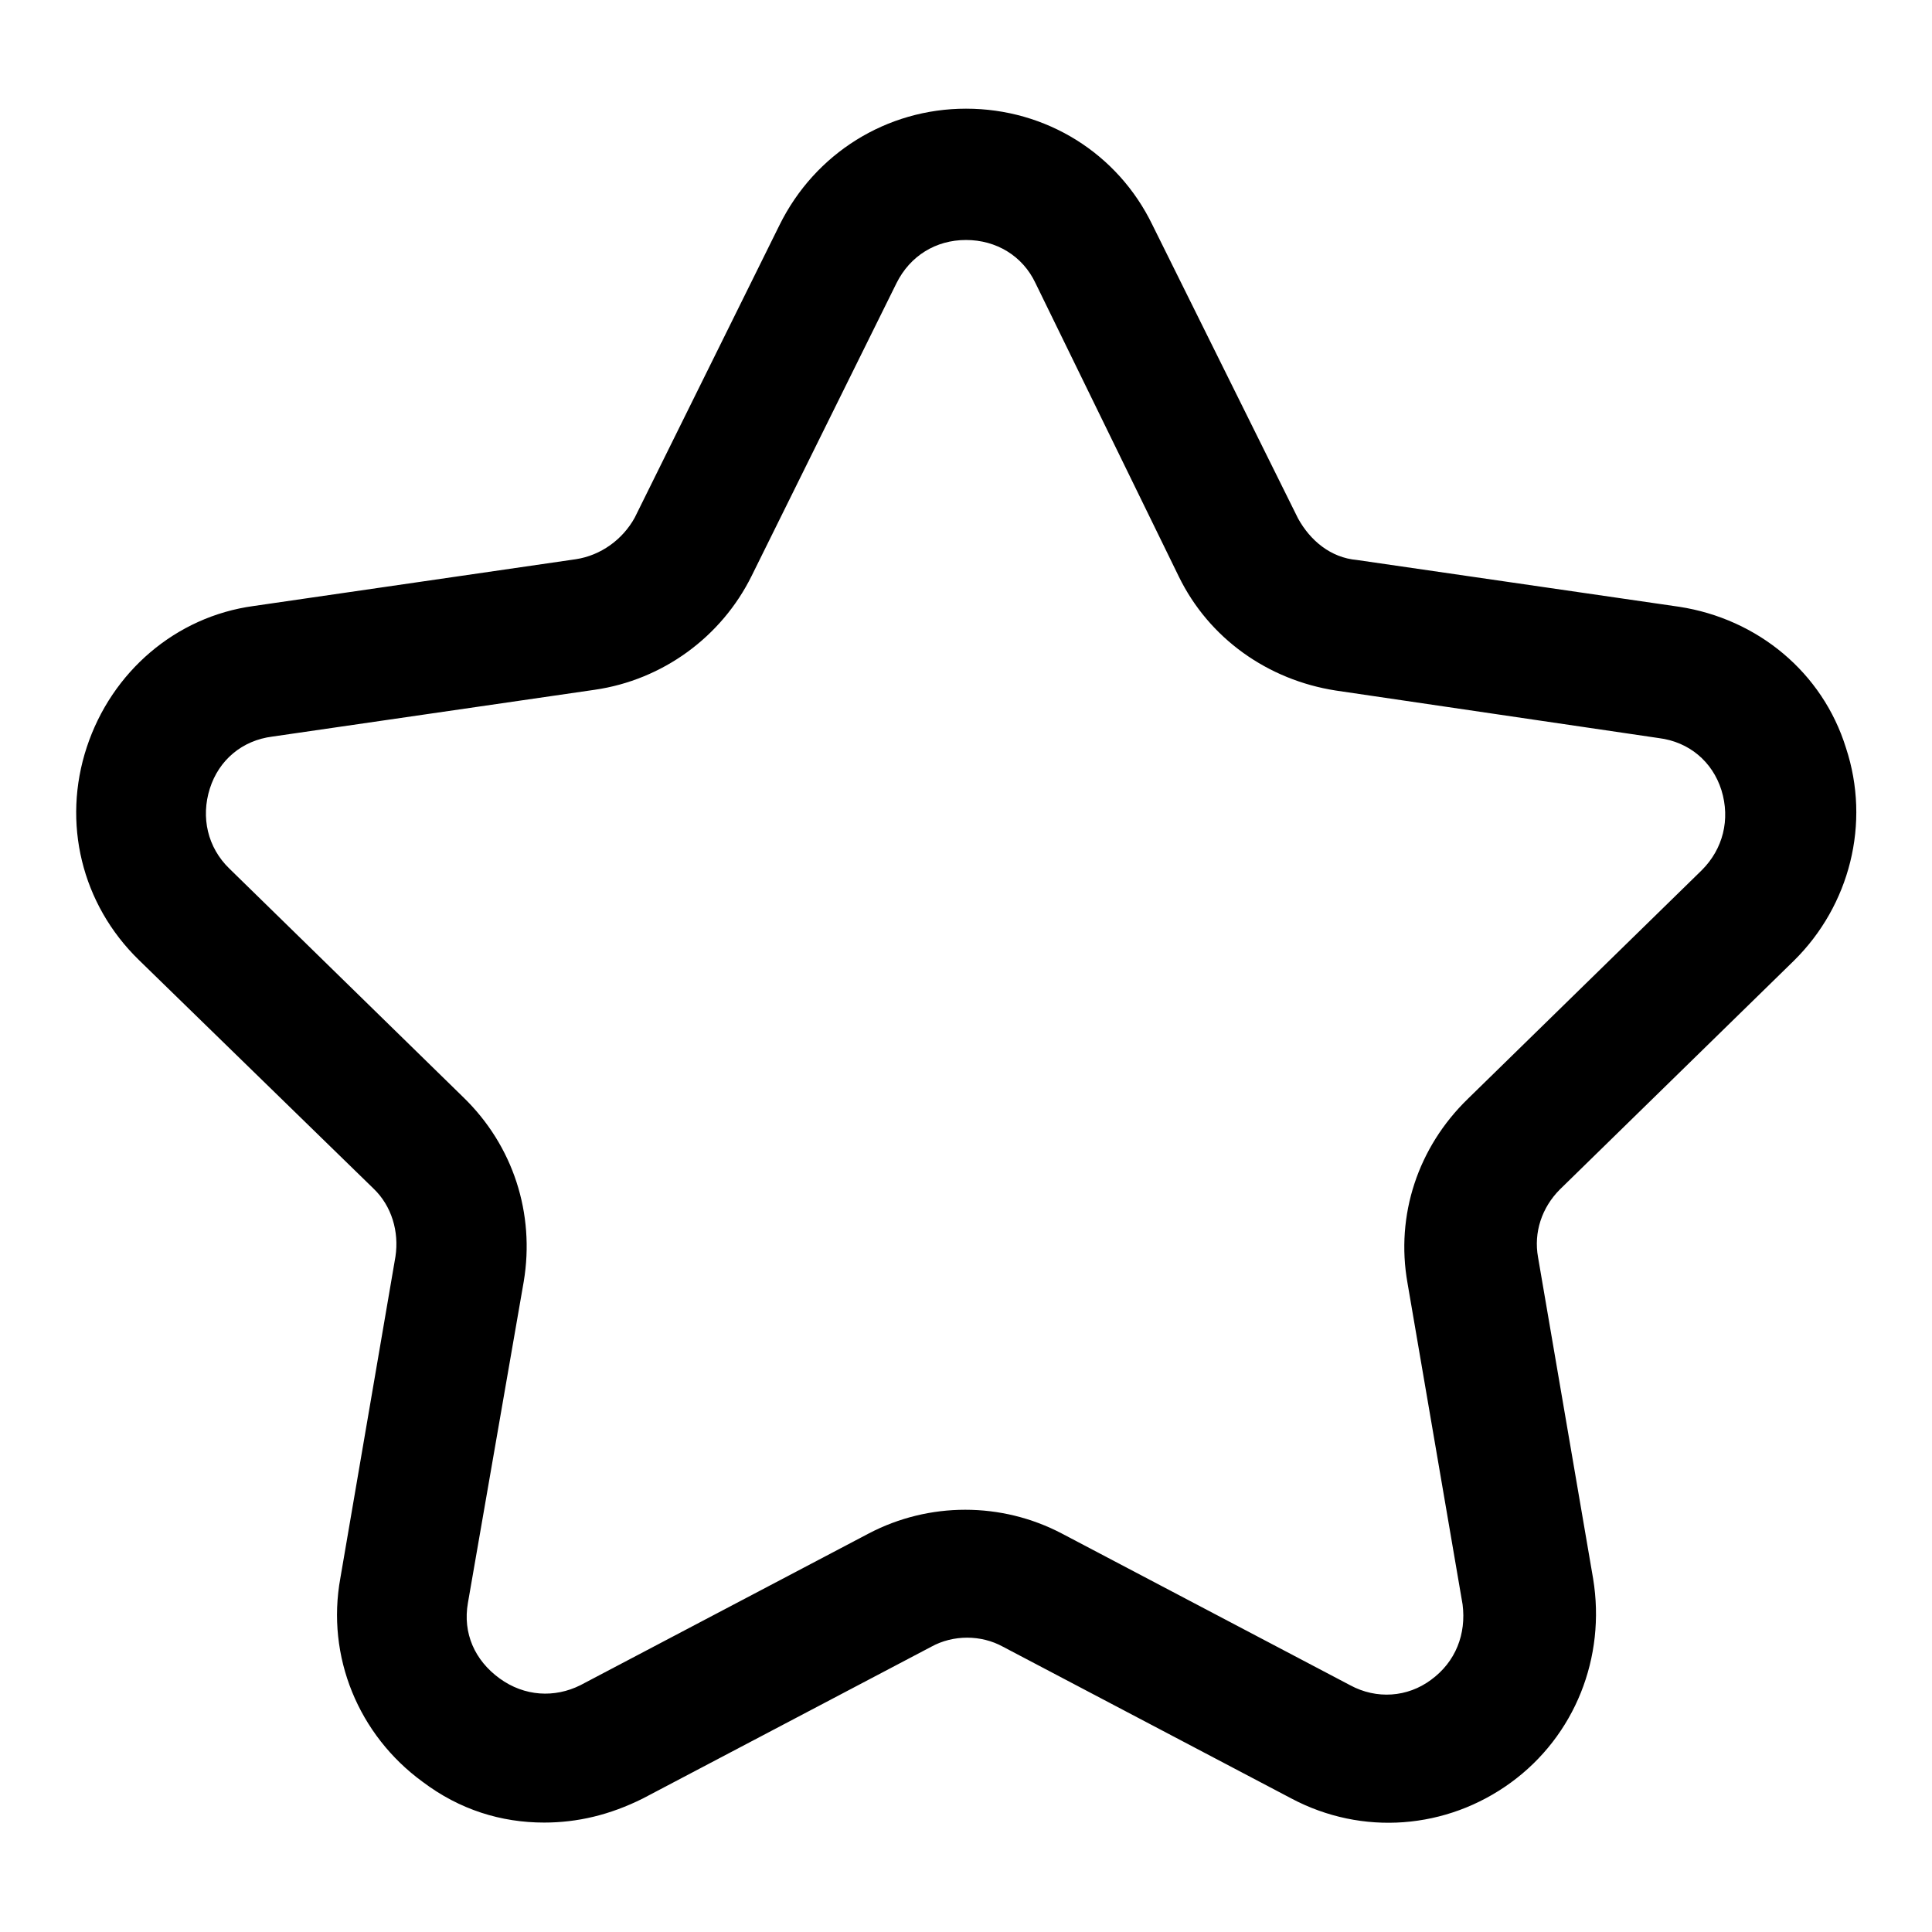 <?xml version="1.0" encoding="utf-8"?>
<!-- Svg Vector Icons : http://www.onlinewebfonts.com/icon -->
<!DOCTYPE svg PUBLIC "-//W3C//DTD SVG 1.1//EN" "http://www.w3.org/Graphics/SVG/1.1/DTD/svg11.dtd">
<svg version="1.1" xmlns="http://www.w3.org/2000/svg" xmlns:xlink="http://www.w3.org/1999/xlink" x="0px" y="0px" viewBox="0 0 256 256" enable-background="new 0 0 256 256" xml:space="preserve">
<g> <path fill="#000000" d="M72.1,241.5c-5.7,0-11.2-1.7-16.1-5.4c-8.5-6.2-12.8-16.6-10.9-27l7.3-42.6c0.5-3.3-0.5-6.7-2.9-9 l-31.1-30.3c-7.6-7.4-10.2-18.2-6.9-28.2c3.3-10,11.8-17.3,22.1-18.7l42.7-6.2c3.3-0.5,6.2-2.6,7.8-5.5l19.2-38.8 c4.7-9.5,14.2-15.4,24.7-15.4c10.6,0,20.1,5.9,24.7,15.4L172,68.7c1.6,2.9,4.3,5.2,7.8,5.5l42.7,6.2c10.4,1.6,19,8.7,22.1,18.7 c3.3,10,0.5,20.9-6.9,28.2l-31,30.3c-2.4,2.4-3.5,5.7-2.9,9l7.3,42.6c1.7,10.4-2.4,20.8-10.9,27c-8.5,6.2-19.7,7.1-29.1,2.1 l-38.2-20.1c-2.9-1.6-6.6-1.6-9.5,0l-38.2,20.1C80.8,240.5,76.5,241.5,72.1,241.5z M128,31.8c-4,0-7.4,2.1-9.2,5.7L99.6,76.3 c-4,8.1-11.8,13.8-20.8,15.1l-42.7,6.2c-4,0.5-7.1,3.1-8.3,6.9c-1.2,3.8-0.3,7.8,2.6,10.6l31,30.3c6.6,6.4,9.5,15.4,8,24.4 l-7.4,42.6c-0.7,4,0.9,7.6,4.2,10c3.3,2.4,7.3,2.6,10.7,0.9l38.2-20.1c8-4.2,17.6-4.2,25.6,0l38.2,20.1c3.5,1.9,7.6,1.6,10.7-0.7 c3.3-2.4,4.7-6.1,4.2-10l-7.3-42.6c-1.6-9,1.4-18,8-24.4l31-30.3c2.8-2.8,3.8-6.7,2.6-10.6c-1.2-3.8-4.3-6.4-8.3-6.9L177,91.5 c-9-1.4-16.8-6.9-20.8-15.1l-19-38.9C135.5,33.9,132,31.8,128,31.8L128,31.8z"/></g>
</svg>